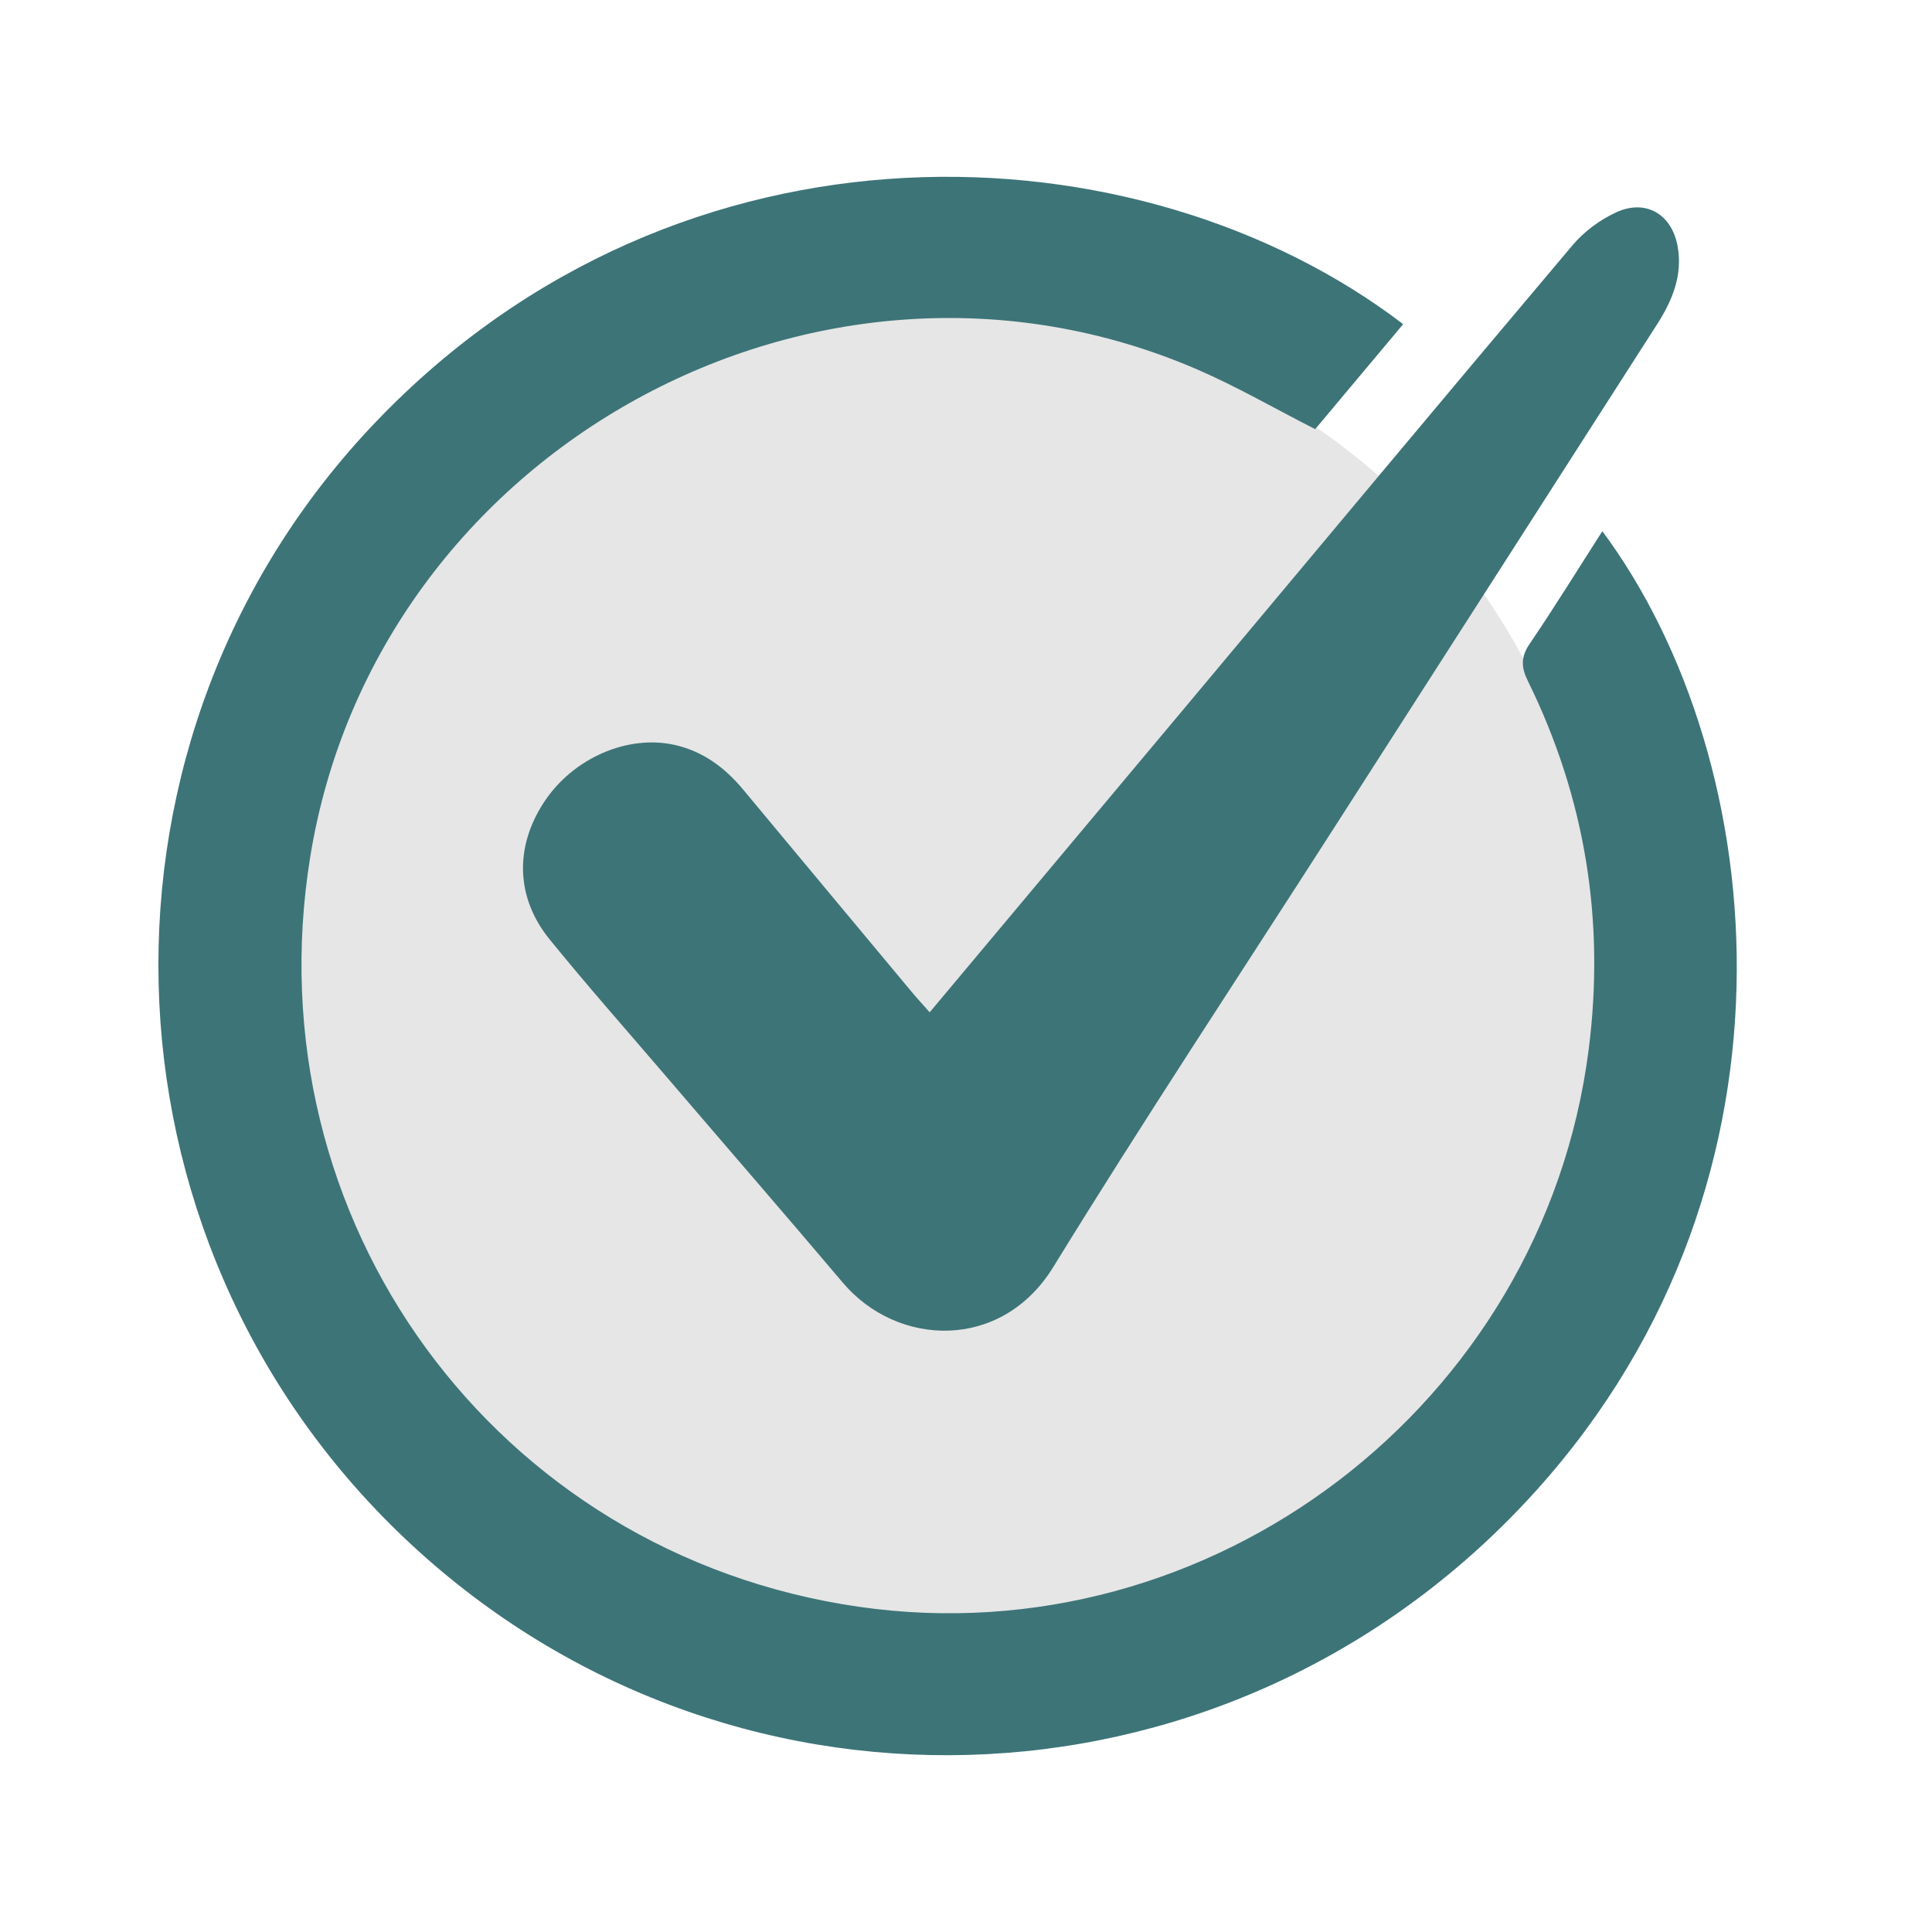 <svg xmlns="http://www.w3.org/2000/svg" id="uuid-0031d664-127a-49aa-b512-5951be6430e4" viewBox="0 0 300 300"><defs><style>.uuid-169036f5-4db6-4429-a2b3-aebb939458aa{fill:#3d7478;}.uuid-169036f5-4db6-4429-a2b3-aebb939458aa,.uuid-0696d211-cb64-48f3-a12d-746dc496cb25{stroke-width:0px;}.uuid-0696d211-cb64-48f3-a12d-746dc496cb25{fill:#e6e6e6;}</style></defs><circle class="uuid-0696d211-cb64-48f3-a12d-746dc496cb25" cx="147.15" cy="150" r="101.34"></circle><path class="uuid-169036f5-4db6-4429-a2b3-aebb939458aa" d="M217.89,50.33c-4.59,5.48-9.18,10.95-13.67,16.31-6.24-3.18-12.12-6.59-18.31-9.27-58.71-25.39-127.46,12.41-137.73,75.64-9.17,56.44,28.74,108.32,85.12,116.48,54.73,7.92,106.25-31.32,113.37-86.37,2.59-20.05-.49-39.22-9.42-57.37-1.07-2.18-1.11-3.74.29-5.8,3.88-5.71,7.5-11.59,11.27-17.47,26.49,35.67,33.19,103.06-12.36,151.24-47.18,49.9-124.59,51.88-173.85,4.92-48.96-46.68-50.88-124.4-4.22-173.15,47.46-49.59,118.65-46.35,159.51-15.15Z"></path><path class="uuid-169036f5-4db6-4429-a2b3-aebb939458aa" d="M144.36,157.19c13.97-16.68,27.6-32.94,41.22-49.21,19.52-23.32,38.99-46.67,58.61-69.91,1.78-2.11,4.24-3.93,6.75-5.09,4.6-2.13,8.66.27,9.56,5.27.82,4.52-.85,8.46-3.21,12.14-16.78,26.2-33.6,52.38-50.4,78.57-14.49,22.58-29.3,44.96-43.35,67.8-8.04,13.06-24.2,12.42-32.66,2.42-9.09-10.74-18.31-21.37-27.46-32.06-6.05-7.07-12.22-14.04-18.08-21.26-5.27-6.49-5.42-14.35-.88-21.28,4.5-6.87,13.02-10.58,20.39-8.89,4.38,1.01,7.74,3.54,10.56,6.93,8.69,10.45,17.4,20.9,26.11,31.34.82.99,1.7,1.94,2.85,3.24Z"></path></svg>